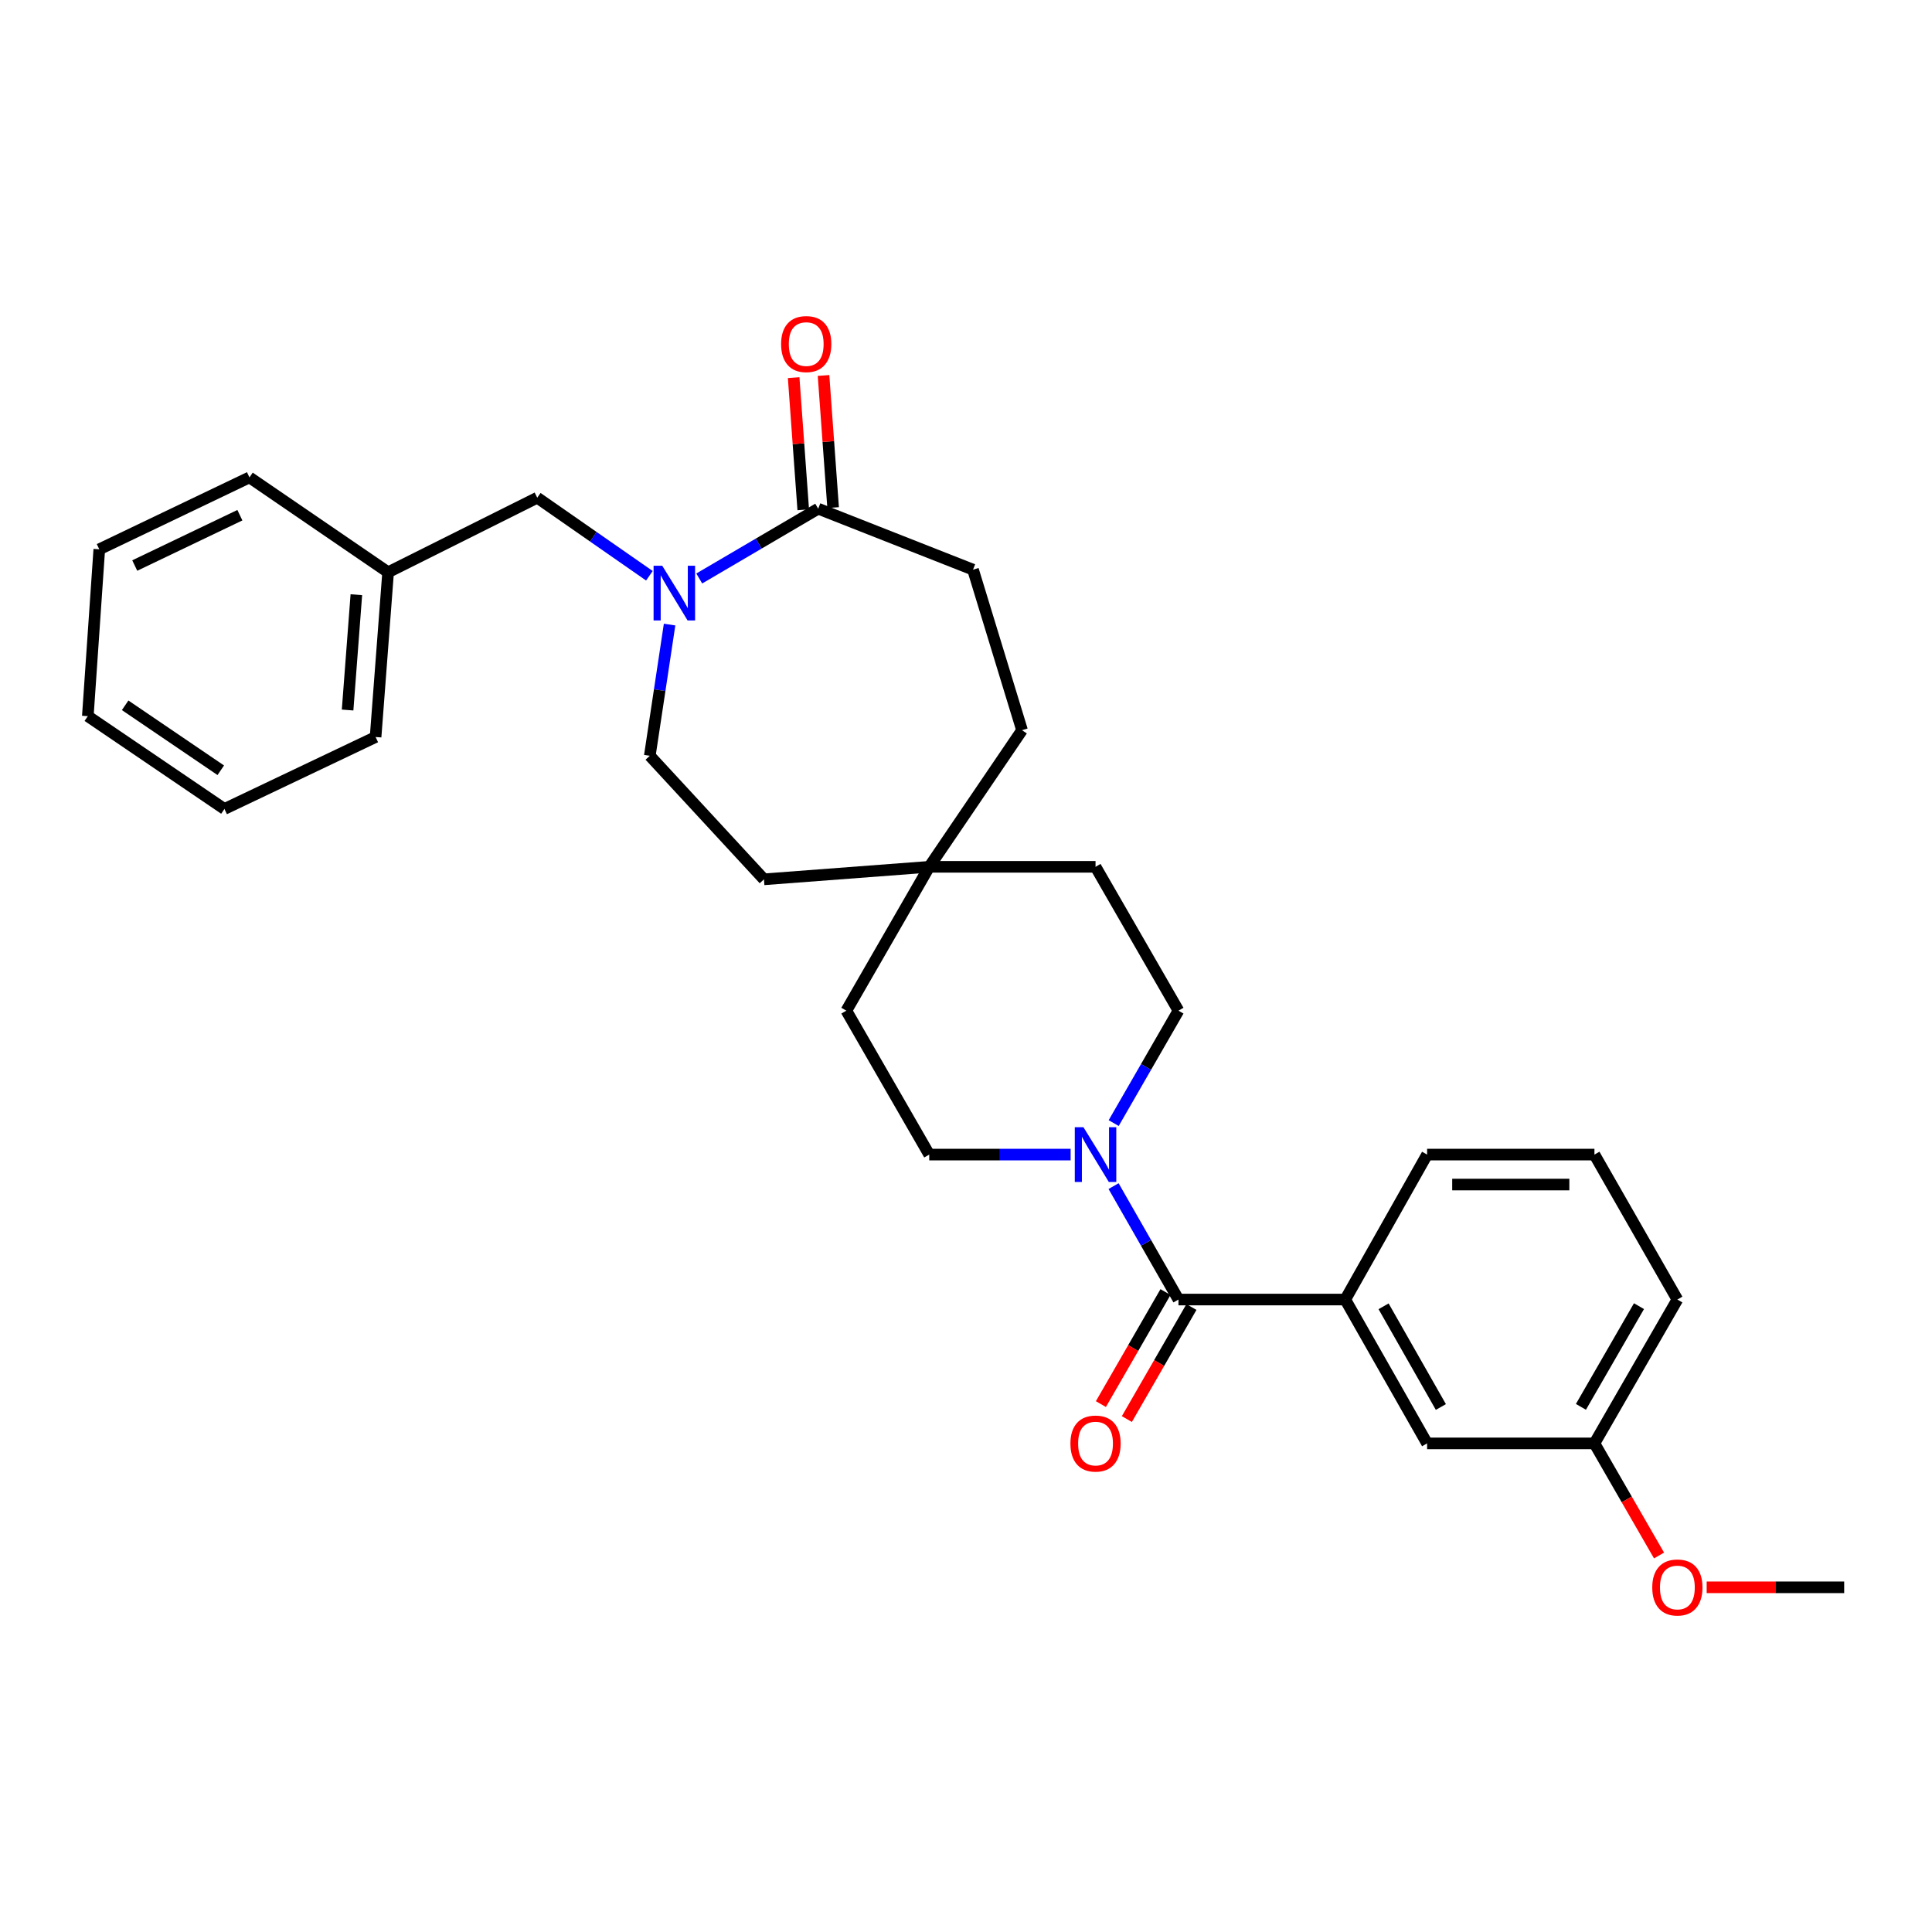 <?xml version='1.0' encoding='iso-8859-1'?>
<svg version='1.1' baseProfile='full'
              xmlns='http://www.w3.org/2000/svg'
                      xmlns:rdkit='http://www.rdkit.org/xml'
                      xmlns:xlink='http://www.w3.org/1999/xlink'
                  xml:space='preserve'
width='1000px' height='1000px' viewBox='0 0 1000 1000'>
<!-- END OF HEADER -->
<rect style='opacity:1.0;fill:#FFFFFF;stroke:none' width='1000' height='1000' x='0' y='0'> </rect>
<path class='bond-2' d='M 361.932,299.422 L 392.712,281.359' style='fill:none;fill-rule:evenodd;stroke:#0000FF;stroke-width:6px;stroke-linecap:butt;stroke-linejoin:miter;stroke-opacity:1' />
<path class='bond-2' d='M 392.712,281.359 L 423.491,263.296' style='fill:none;fill-rule:evenodd;stroke:#000000;stroke-width:6px;stroke-linecap:butt;stroke-linejoin:miter;stroke-opacity:1' />
<path class='bond-4' d='M 336.132,298.013 L 307.102,277.812' style='fill:none;fill-rule:evenodd;stroke:#0000FF;stroke-width:6px;stroke-linecap:butt;stroke-linejoin:miter;stroke-opacity:1' />
<path class='bond-4' d='M 307.102,277.812 L 278.073,257.611' style='fill:none;fill-rule:evenodd;stroke:#000000;stroke-width:6px;stroke-linecap:butt;stroke-linejoin:miter;stroke-opacity:1' />
<path class='bond-6' d='M 346.577,323.28 L 341.456,357.236' style='fill:none;fill-rule:evenodd;stroke:#0000FF;stroke-width:6px;stroke-linecap:butt;stroke-linejoin:miter;stroke-opacity:1' />
<path class='bond-6' d='M 341.456,357.236 L 336.335,391.193' style='fill:none;fill-rule:evenodd;stroke:#000000;stroke-width:6px;stroke-linecap:butt;stroke-linejoin:miter;stroke-opacity:1' />
<path class='bond-0' d='M 609.969,672.64 L 593.177,643.287' style='fill:none;fill-rule:evenodd;stroke:#000000;stroke-width:6px;stroke-linecap:butt;stroke-linejoin:miter;stroke-opacity:1' />
<path class='bond-0' d='M 593.177,643.287 L 576.386,613.934' style='fill:none;fill-rule:evenodd;stroke:#0000FF;stroke-width:6px;stroke-linecap:butt;stroke-linejoin:miter;stroke-opacity:1' />
<path class='bond-3' d='M 609.969,672.64 L 696.307,672.64' style='fill:none;fill-rule:evenodd;stroke:#000000;stroke-width:6px;stroke-linecap:butt;stroke-linejoin:miter;stroke-opacity:1' />
<path class='bond-7' d='M 603.251,668.768 L 586.538,697.763' style='fill:none;fill-rule:evenodd;stroke:#000000;stroke-width:6px;stroke-linecap:butt;stroke-linejoin:miter;stroke-opacity:1' />
<path class='bond-7' d='M 586.538,697.763 L 569.825,726.757' style='fill:none;fill-rule:evenodd;stroke:#FF0000;stroke-width:6px;stroke-linecap:butt;stroke-linejoin:miter;stroke-opacity:1' />
<path class='bond-7' d='M 616.686,676.512 L 599.973,705.507' style='fill:none;fill-rule:evenodd;stroke:#000000;stroke-width:6px;stroke-linecap:butt;stroke-linejoin:miter;stroke-opacity:1' />
<path class='bond-7' d='M 599.973,705.507 L 583.26,734.501' style='fill:none;fill-rule:evenodd;stroke:#FF0000;stroke-width:6px;stroke-linecap:butt;stroke-linejoin:miter;stroke-opacity:1' />
<path class='bond-1' d='M 576.446,581.304 L 593.207,552.212' style='fill:none;fill-rule:evenodd;stroke:#0000FF;stroke-width:6px;stroke-linecap:butt;stroke-linejoin:miter;stroke-opacity:1' />
<path class='bond-1' d='M 593.207,552.212 L 609.969,523.12' style='fill:none;fill-rule:evenodd;stroke:#000000;stroke-width:6px;stroke-linecap:butt;stroke-linejoin:miter;stroke-opacity:1' />
<path class='bond-30' d='M 554.157,597.613 L 517.564,597.613' style='fill:none;fill-rule:evenodd;stroke:#0000FF;stroke-width:6px;stroke-linecap:butt;stroke-linejoin:miter;stroke-opacity:1' />
<path class='bond-30' d='M 517.564,597.613 L 480.97,597.613' style='fill:none;fill-rule:evenodd;stroke:#000000;stroke-width:6px;stroke-linecap:butt;stroke-linejoin:miter;stroke-opacity:1' />
<path class='bond-11' d='M 431.224,262.735 L 428.741,228.54' style='fill:none;fill-rule:evenodd;stroke:#000000;stroke-width:6px;stroke-linecap:butt;stroke-linejoin:miter;stroke-opacity:1' />
<path class='bond-11' d='M 428.741,228.54 L 426.258,194.346' style='fill:none;fill-rule:evenodd;stroke:#FF0000;stroke-width:6px;stroke-linecap:butt;stroke-linejoin:miter;stroke-opacity:1' />
<path class='bond-11' d='M 415.758,263.858 L 413.275,229.663' style='fill:none;fill-rule:evenodd;stroke:#000000;stroke-width:6px;stroke-linecap:butt;stroke-linejoin:miter;stroke-opacity:1' />
<path class='bond-11' d='M 413.275,229.663 L 410.792,195.469' style='fill:none;fill-rule:evenodd;stroke:#FF0000;stroke-width:6px;stroke-linecap:butt;stroke-linejoin:miter;stroke-opacity:1' />
<path class='bond-12' d='M 423.491,263.296 L 503.635,294.861' style='fill:none;fill-rule:evenodd;stroke:#000000;stroke-width:6px;stroke-linecap:butt;stroke-linejoin:miter;stroke-opacity:1' />
<path class='bond-8' d='M 696.307,672.64 L 738.666,747.098' style='fill:none;fill-rule:evenodd;stroke:#000000;stroke-width:6px;stroke-linecap:butt;stroke-linejoin:miter;stroke-opacity:1' />
<path class='bond-8' d='M 716.139,676.141 L 745.79,728.261' style='fill:none;fill-rule:evenodd;stroke:#000000;stroke-width:6px;stroke-linecap:butt;stroke-linejoin:miter;stroke-opacity:1' />
<path class='bond-19' d='M 696.307,672.64 L 738.666,597.613' style='fill:none;fill-rule:evenodd;stroke:#000000;stroke-width:6px;stroke-linecap:butt;stroke-linejoin:miter;stroke-opacity:1' />
<path class='bond-18' d='M 278.073,257.611 L 200.884,296.197' style='fill:none;fill-rule:evenodd;stroke:#000000;stroke-width:6px;stroke-linecap:butt;stroke-linejoin:miter;stroke-opacity:1' />
<path class='bond-5' d='M 480.97,448.662 L 395.424,455.141' style='fill:none;fill-rule:evenodd;stroke:#000000;stroke-width:6px;stroke-linecap:butt;stroke-linejoin:miter;stroke-opacity:1' />
<path class='bond-14' d='M 480.97,448.662 L 438.068,523.12' style='fill:none;fill-rule:evenodd;stroke:#000000;stroke-width:6px;stroke-linecap:butt;stroke-linejoin:miter;stroke-opacity:1' />
<path class='bond-15' d='M 480.97,448.662 L 567.049,448.662' style='fill:none;fill-rule:evenodd;stroke:#000000;stroke-width:6px;stroke-linecap:butt;stroke-linejoin:miter;stroke-opacity:1' />
<path class='bond-29' d='M 480.97,448.662 L 529.006,377.952' style='fill:none;fill-rule:evenodd;stroke:#000000;stroke-width:6px;stroke-linecap:butt;stroke-linejoin:miter;stroke-opacity:1' />
<path class='bond-13' d='M 336.335,391.193 L 395.424,455.141' style='fill:none;fill-rule:evenodd;stroke:#000000;stroke-width:6px;stroke-linecap:butt;stroke-linejoin:miter;stroke-opacity:1' />
<path class='bond-17' d='M 738.666,747.098 L 825.28,747.098' style='fill:none;fill-rule:evenodd;stroke:#000000;stroke-width:6px;stroke-linecap:butt;stroke-linejoin:miter;stroke-opacity:1' />
<path class='bond-9' d='M 609.969,523.12 L 567.049,448.662' style='fill:none;fill-rule:evenodd;stroke:#000000;stroke-width:6px;stroke-linecap:butt;stroke-linejoin:miter;stroke-opacity:1' />
<path class='bond-10' d='M 480.97,597.613 L 438.068,523.12' style='fill:none;fill-rule:evenodd;stroke:#000000;stroke-width:6px;stroke-linecap:butt;stroke-linejoin:miter;stroke-opacity:1' />
<path class='bond-16' d='M 503.635,294.861 L 529.006,377.952' style='fill:none;fill-rule:evenodd;stroke:#000000;stroke-width:6px;stroke-linecap:butt;stroke-linejoin:miter;stroke-opacity:1' />
<path class='bond-20' d='M 825.28,747.098 L 841.998,776.11' style='fill:none;fill-rule:evenodd;stroke:#000000;stroke-width:6px;stroke-linecap:butt;stroke-linejoin:miter;stroke-opacity:1' />
<path class='bond-20' d='M 841.998,776.11 L 858.717,805.121' style='fill:none;fill-rule:evenodd;stroke:#FF0000;stroke-width:6px;stroke-linecap:butt;stroke-linejoin:miter;stroke-opacity:1' />
<path class='bond-32' d='M 825.28,747.098 L 868.207,672.64' style='fill:none;fill-rule:evenodd;stroke:#000000;stroke-width:6px;stroke-linecap:butt;stroke-linejoin:miter;stroke-opacity:1' />
<path class='bond-32' d='M 818.285,728.184 L 848.334,676.063' style='fill:none;fill-rule:evenodd;stroke:#000000;stroke-width:6px;stroke-linecap:butt;stroke-linejoin:miter;stroke-opacity:1' />
<path class='bond-23' d='M 200.884,296.197 L 194.405,381.475' style='fill:none;fill-rule:evenodd;stroke:#000000;stroke-width:6px;stroke-linecap:butt;stroke-linejoin:miter;stroke-opacity:1' />
<path class='bond-23' d='M 184.45,307.814 L 179.915,367.509' style='fill:none;fill-rule:evenodd;stroke:#000000;stroke-width:6px;stroke-linecap:butt;stroke-linejoin:miter;stroke-opacity:1' />
<path class='bond-24' d='M 200.884,296.197 L 129.122,247.101' style='fill:none;fill-rule:evenodd;stroke:#000000;stroke-width:6px;stroke-linecap:butt;stroke-linejoin:miter;stroke-opacity:1' />
<path class='bond-21' d='M 738.666,597.613 L 825.28,597.613' style='fill:none;fill-rule:evenodd;stroke:#000000;stroke-width:6px;stroke-linecap:butt;stroke-linejoin:miter;stroke-opacity:1' />
<path class='bond-21' d='M 751.658,613.12 L 812.288,613.12' style='fill:none;fill-rule:evenodd;stroke:#000000;stroke-width:6px;stroke-linecap:butt;stroke-linejoin:miter;stroke-opacity:1' />
<path class='bond-25' d='M 883.366,821.591 L 918.956,821.591' style='fill:none;fill-rule:evenodd;stroke:#FF0000;stroke-width:6px;stroke-linecap:butt;stroke-linejoin:miter;stroke-opacity:1' />
<path class='bond-25' d='M 918.956,821.591 L 954.545,821.591' style='fill:none;fill-rule:evenodd;stroke:#000000;stroke-width:6px;stroke-linecap:butt;stroke-linejoin:miter;stroke-opacity:1' />
<path class='bond-22' d='M 825.28,597.613 L 868.207,672.64' style='fill:none;fill-rule:evenodd;stroke:#000000;stroke-width:6px;stroke-linecap:butt;stroke-linejoin:miter;stroke-opacity:1' />
<path class='bond-26' d='M 194.405,381.475 L 116.165,418.717' style='fill:none;fill-rule:evenodd;stroke:#000000;stroke-width:6px;stroke-linecap:butt;stroke-linejoin:miter;stroke-opacity:1' />
<path class='bond-27' d='M 129.122,247.101 L 51.39,284.317' style='fill:none;fill-rule:evenodd;stroke:#000000;stroke-width:6px;stroke-linecap:butt;stroke-linejoin:miter;stroke-opacity:1' />
<path class='bond-27' d='M 124.159,266.669 L 69.746,292.721' style='fill:none;fill-rule:evenodd;stroke:#000000;stroke-width:6px;stroke-linecap:butt;stroke-linejoin:miter;stroke-opacity:1' />
<path class='bond-31' d='M 116.165,418.717 L 45.455,370.681' style='fill:none;fill-rule:evenodd;stroke:#000000;stroke-width:6px;stroke-linecap:butt;stroke-linejoin:miter;stroke-opacity:1' />
<path class='bond-31' d='M 114.272,398.685 L 64.775,365.059' style='fill:none;fill-rule:evenodd;stroke:#000000;stroke-width:6px;stroke-linecap:butt;stroke-linejoin:miter;stroke-opacity:1' />
<path class='bond-28' d='M 51.39,284.317 L 45.455,370.681' style='fill:none;fill-rule:evenodd;stroke:#000000;stroke-width:6px;stroke-linecap:butt;stroke-linejoin:miter;stroke-opacity:1' />
<path  class='atom-0' d='M 342.773 292.831
L 352.053 307.831
Q 352.973 309.311, 354.453 311.991
Q 355.933 314.671, 356.013 314.831
L 356.013 292.831
L 359.773 292.831
L 359.773 321.151
L 355.893 321.151
L 345.933 304.751
Q 344.773 302.831, 343.533 300.631
Q 342.333 298.431, 341.973 297.751
L 341.973 321.151
L 338.293 321.151
L 338.293 292.831
L 342.773 292.831
' fill='#0000FF'/>
<path  class='atom-2' d='M 560.789 583.453
L 570.069 598.453
Q 570.989 599.933, 572.469 602.613
Q 573.949 605.293, 574.029 605.453
L 574.029 583.453
L 577.789 583.453
L 577.789 611.773
L 573.909 611.773
L 563.949 595.373
Q 562.789 593.453, 561.549 591.253
Q 560.349 589.053, 559.989 588.373
L 559.989 611.773
L 556.309 611.773
L 556.309 583.453
L 560.789 583.453
' fill='#0000FF'/>
<path  class='atom-8' d='M 554.049 747.178
Q 554.049 740.378, 557.409 736.578
Q 560.769 732.778, 567.049 732.778
Q 573.329 732.778, 576.689 736.578
Q 580.049 740.378, 580.049 747.178
Q 580.049 754.058, 576.649 757.978
Q 573.249 761.858, 567.049 761.858
Q 560.809 761.858, 557.409 757.978
Q 554.049 754.098, 554.049 747.178
M 567.049 758.658
Q 571.369 758.658, 573.689 755.778
Q 576.049 752.858, 576.049 747.178
Q 576.049 741.618, 573.689 738.818
Q 571.369 735.978, 567.049 735.978
Q 562.729 735.978, 560.369 738.778
Q 558.049 741.578, 558.049 747.178
Q 558.049 752.898, 560.369 755.778
Q 562.729 758.658, 567.049 758.658
' fill='#FF0000'/>
<path  class='atom-12' d='M 404.297 178.089
Q 404.297 171.289, 407.657 167.489
Q 411.017 163.689, 417.297 163.689
Q 423.577 163.689, 426.937 167.489
Q 430.297 171.289, 430.297 178.089
Q 430.297 184.969, 426.897 188.889
Q 423.497 192.769, 417.297 192.769
Q 411.057 192.769, 407.657 188.889
Q 404.297 185.009, 404.297 178.089
M 417.297 189.569
Q 421.617 189.569, 423.937 186.689
Q 426.297 183.769, 426.297 178.089
Q 426.297 172.529, 423.937 169.729
Q 421.617 166.889, 417.297 166.889
Q 412.977 166.889, 410.617 169.689
Q 408.297 172.489, 408.297 178.089
Q 408.297 183.809, 410.617 186.689
Q 412.977 189.569, 417.297 189.569
' fill='#FF0000'/>
<path  class='atom-21' d='M 855.207 821.671
Q 855.207 814.871, 858.567 811.071
Q 861.927 807.271, 868.207 807.271
Q 874.487 807.271, 877.847 811.071
Q 881.207 814.871, 881.207 821.671
Q 881.207 828.551, 877.807 832.471
Q 874.407 836.351, 868.207 836.351
Q 861.967 836.351, 858.567 832.471
Q 855.207 828.591, 855.207 821.671
M 868.207 833.151
Q 872.527 833.151, 874.847 830.271
Q 877.207 827.351, 877.207 821.671
Q 877.207 816.111, 874.847 813.311
Q 872.527 810.471, 868.207 810.471
Q 863.887 810.471, 861.527 813.271
Q 859.207 816.071, 859.207 821.671
Q 859.207 827.391, 861.527 830.271
Q 863.887 833.151, 868.207 833.151
' fill='#FF0000'/>
</svg>
